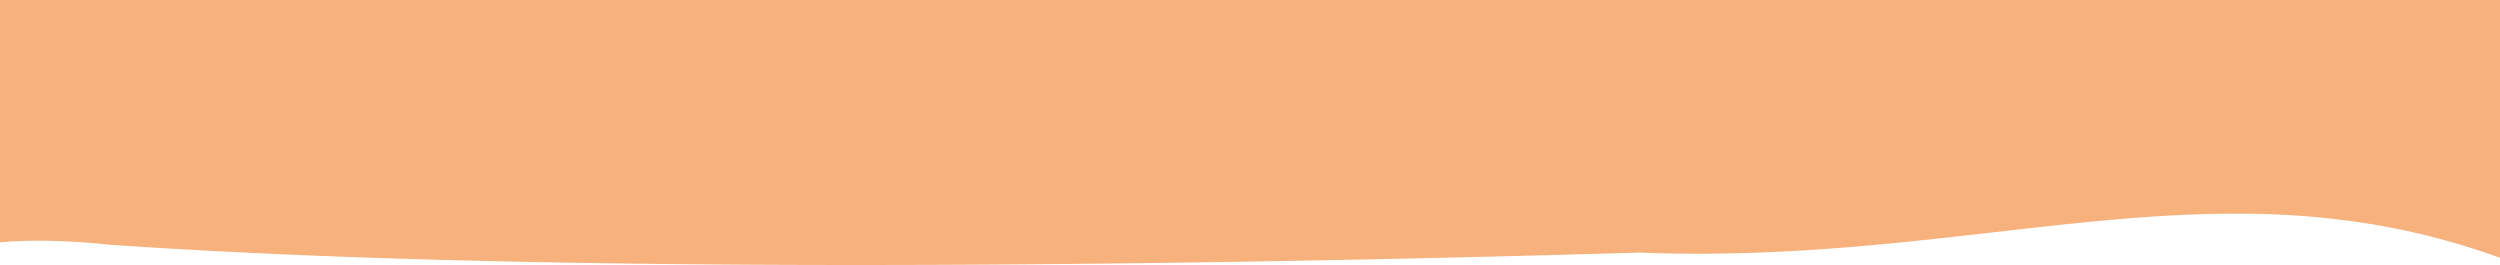 <svg xmlns="http://www.w3.org/2000/svg" width="1201.283" height="127.334" viewBox="0 0 1201.283 127.334"><path id="Soustraction_3" data-name="Soustraction 3" d="M1290.018,1145.783H88.735V1021.888c10.636,3.871,21.521,7.24,32.353,10.015,10.35,2.651,21.014,4.851,31.7,6.539a399.358,399.358,0,0,0,62.347,4.677h1.332c37.552-.05,75.082-4.331,114.815-8.863l6.661-.759c20.7-2.355,42.813-4.807,65.463-6.616,25.329-2.023,48.423-3.007,70.6-3.007,9.453,0,18.936.182,28.184.54,58.454-1.721,116.777-3.1,173.348-4.087,71.167-1.247,139.4-1.879,202.792-1.879,145.835,0,267.037,3.312,360.239,9.843a323.094,323.094,0,0,0,32.9,1.83c6.563,0,12.8-.263,18.547-.782v116.443Z" transform="translate(1290.018 1145.783) rotate(180)" fill="#f7b17d"></path></svg>